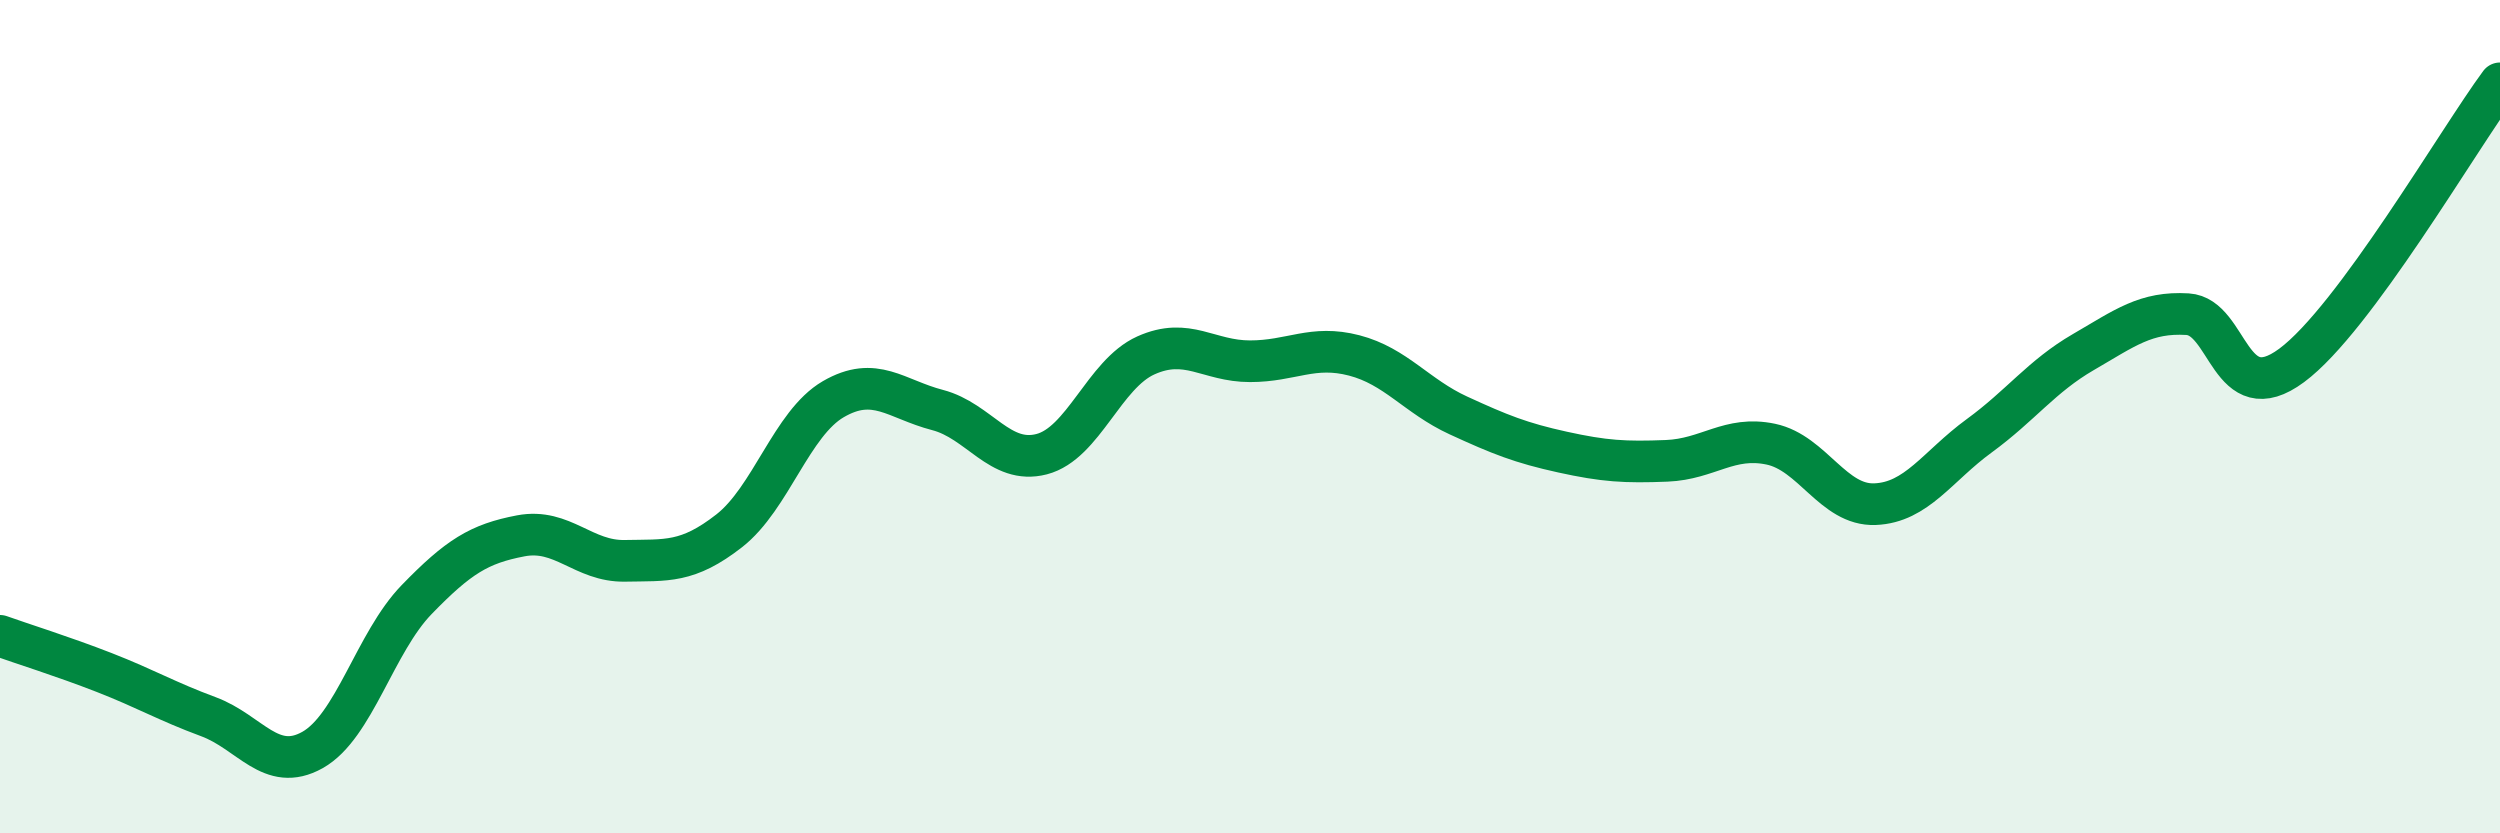 
    <svg width="60" height="20" viewBox="0 0 60 20" xmlns="http://www.w3.org/2000/svg">
      <path
        d="M 0,15.26 C 0.5,15.44 1.5,15.75 2.5,16.14 C 3.5,16.53 4,16.83 5,17.2 C 6,17.57 6.5,18.56 7.5,18 C 8.5,17.44 9,15.42 10,14.39 C 11,13.36 11.5,13.05 12.5,12.86 C 13.5,12.67 14,13.48 15,13.46 C 16,13.44 16.5,13.52 17.5,12.74 C 18.5,11.96 19,10.16 20,9.58 C 21,9 21.5,9.58 22.5,9.84 C 23.5,10.1 24,11.16 25,10.9 C 26,10.64 26.5,8.98 27.5,8.53 C 28.5,8.08 29,8.67 30,8.67 C 31,8.67 31.5,8.27 32.5,8.53 C 33.5,8.79 34,9.51 35,9.97 C 36,10.43 36.5,10.63 37.5,10.85 C 38.5,11.07 39,11.1 40,11.06 C 41,11.02 41.5,10.45 42.5,10.66 C 43.5,10.87 44,12.14 45,12.1 C 46,12.06 46.5,11.19 47.5,10.46 C 48.5,9.73 49,9.03 50,8.45 C 51,7.87 51.5,7.48 52.5,7.54 C 53.5,7.6 53.5,9.88 55,8.77 C 56.5,7.66 59,3.35 60,2L60 20L0 20Z"
        fill="#008740"
        opacity="0.1"
        stroke-linecap="round"
        stroke-linejoin="round"
      />
      <path
        d="M 0,15.26 C 0.5,15.44 1.5,15.75 2.5,16.14 C 3.5,16.53 4,16.83 5,17.2 C 6,17.57 6.5,18.56 7.5,18 C 8.5,17.44 9,15.42 10,14.39 C 11,13.36 11.5,13.05 12.5,12.86 C 13.5,12.67 14,13.48 15,13.46 C 16,13.44 16.5,13.52 17.5,12.74 C 18.5,11.96 19,10.16 20,9.58 C 21,9 21.5,9.58 22.5,9.84 C 23.5,10.1 24,11.16 25,10.9 C 26,10.64 26.5,8.98 27.5,8.53 C 28.5,8.08 29,8.67 30,8.67 C 31,8.67 31.5,8.27 32.5,8.53 C 33.5,8.79 34,9.51 35,9.97 C 36,10.43 36.5,10.63 37.5,10.85 C 38.5,11.07 39,11.1 40,11.06 C 41,11.02 41.5,10.45 42.5,10.66 C 43.5,10.87 44,12.14 45,12.1 C 46,12.06 46.5,11.19 47.5,10.46 C 48.5,9.73 49,9.03 50,8.45 C 51,7.87 51.5,7.48 52.5,7.54 C 53.5,7.6 53.5,9.88 55,8.77 C 56.5,7.66 59,3.35 60,2"
        stroke="#008740"
        stroke-width="1"
        fill="none"
        stroke-linecap="round"
        stroke-linejoin="round"
      />
    </svg>
  
